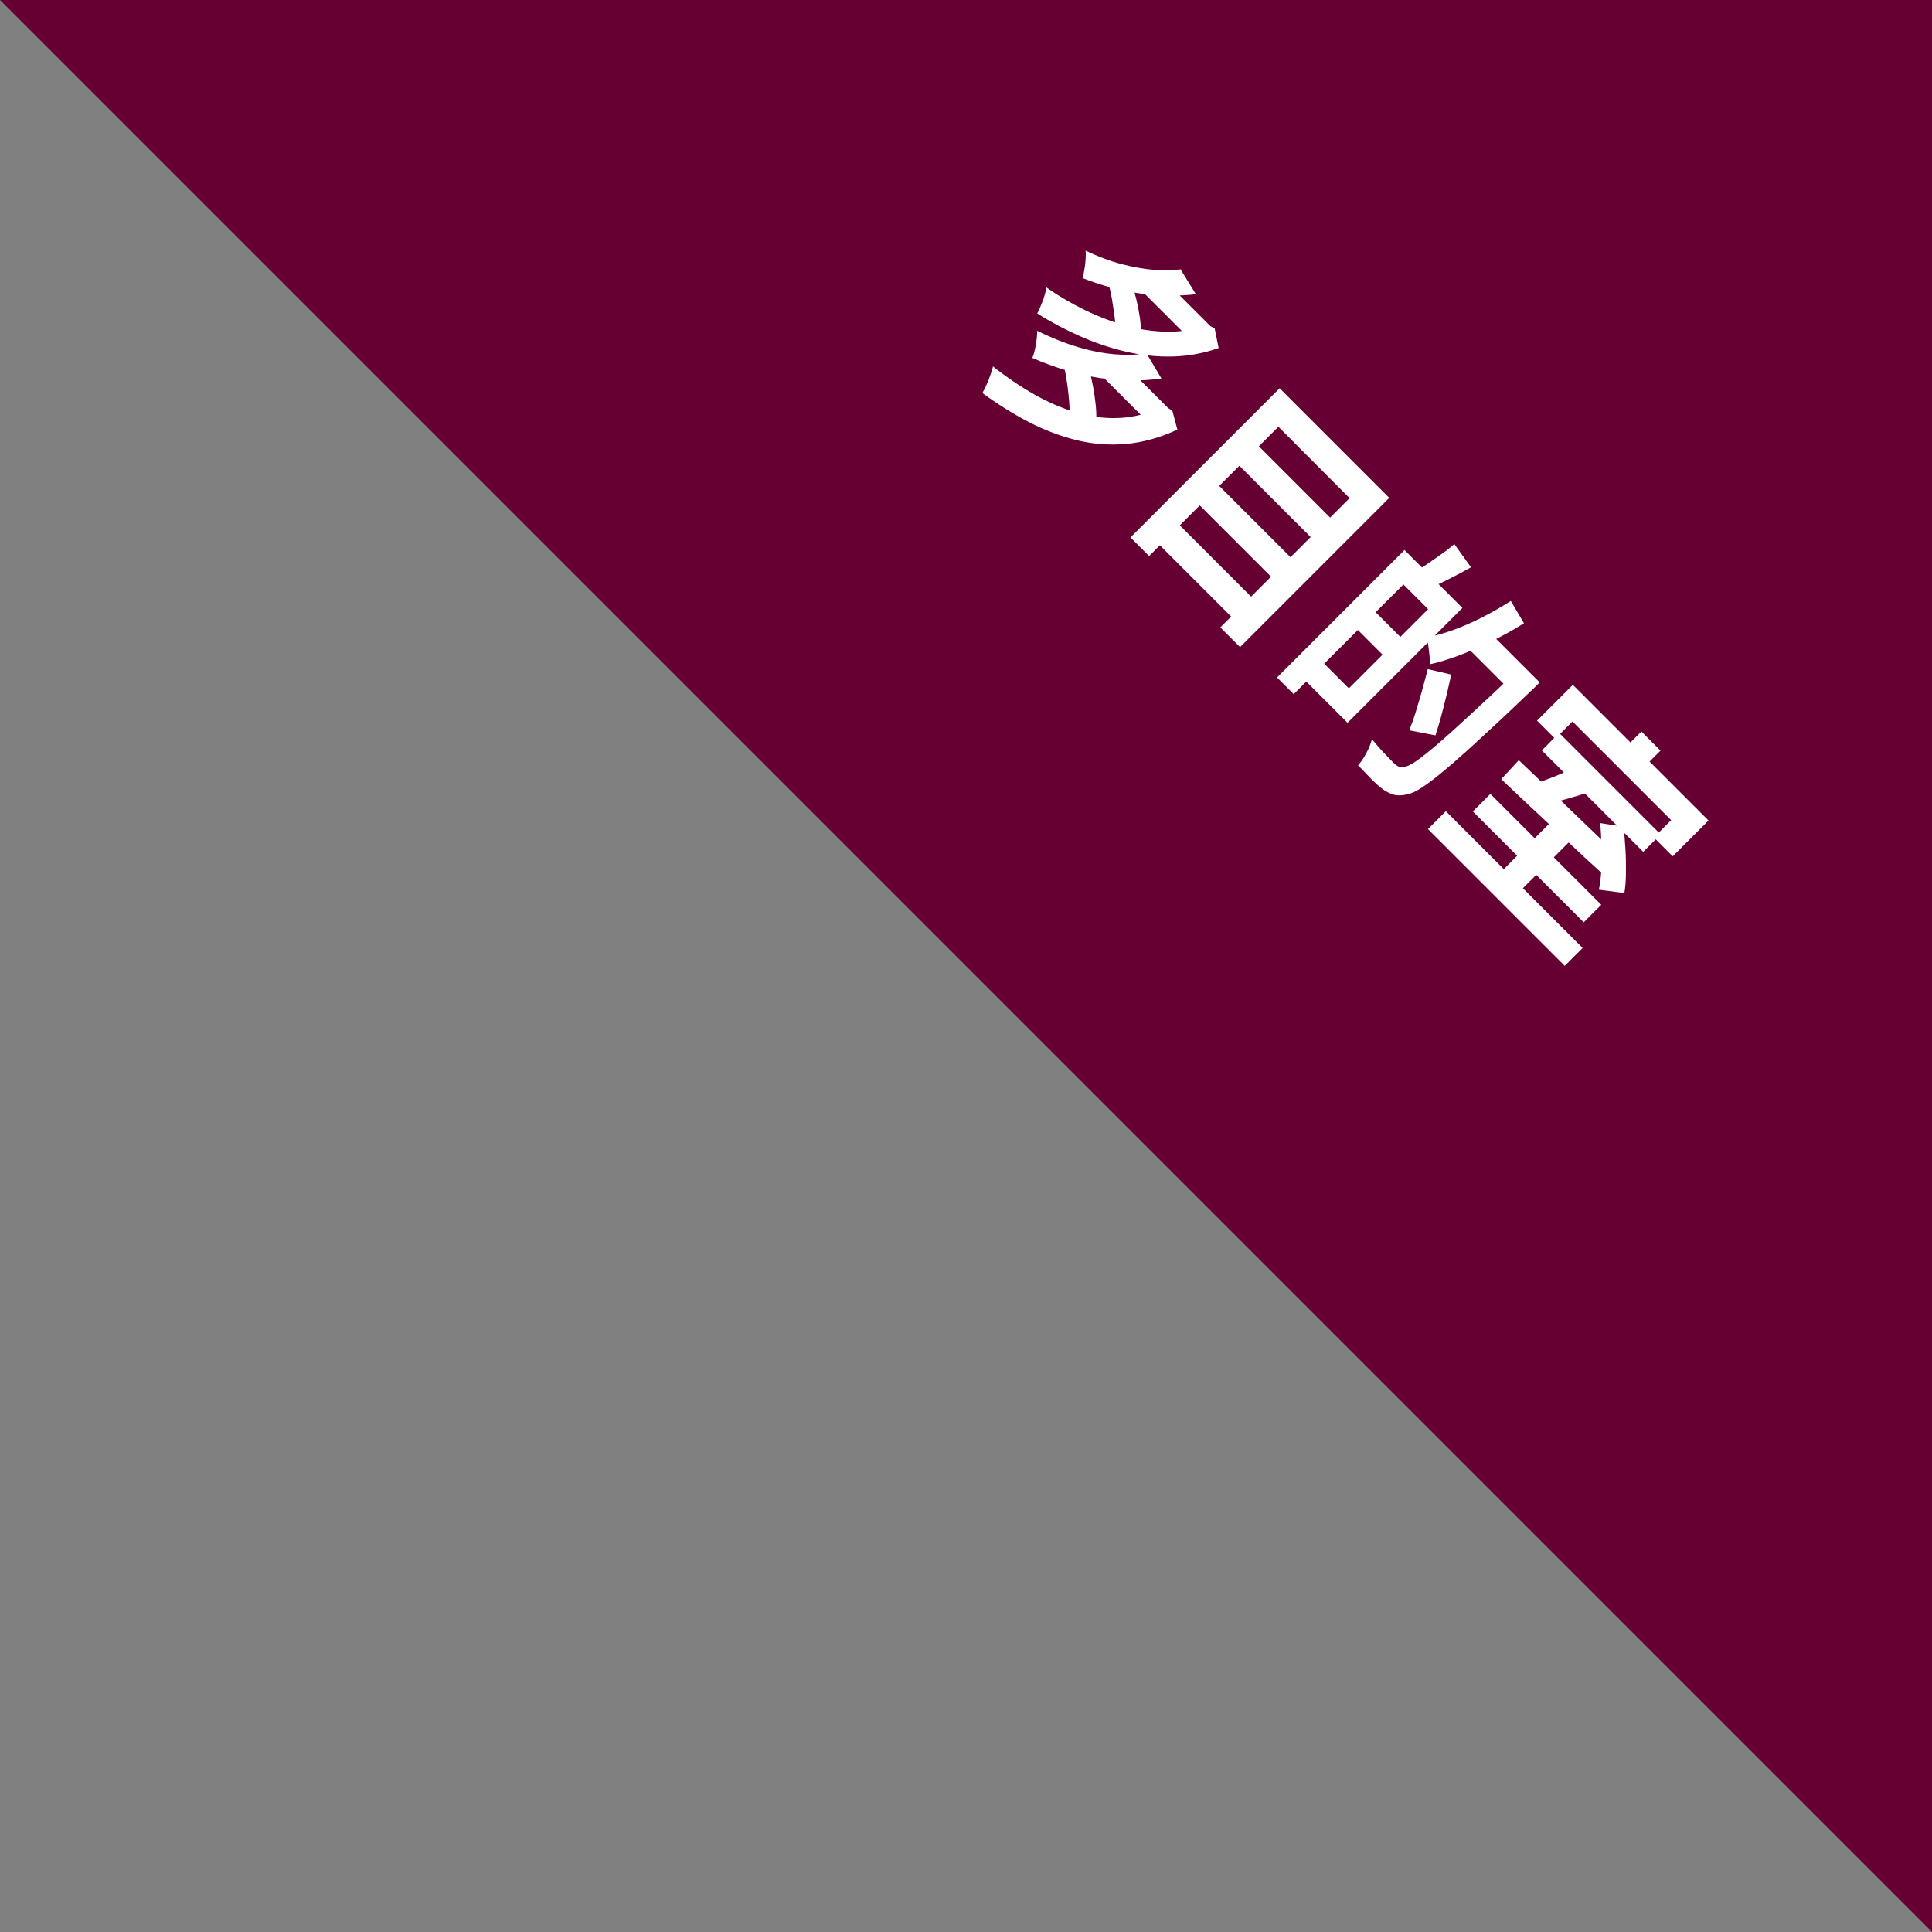 <?xml version="1.0" encoding="UTF-8"?>
<svg id="_レイヤー_1" data-name="レイヤー 1" xmlns="http://www.w3.org/2000/svg" width="159.76" height="159.76" viewBox="0 0 159.76 159.76">
  <rect x="0" y="0" width="159.76" height="159.76" fill="#808080" stroke="none"/>
  <defs>
    <style>
      .cls-1 {
        fill: #fff;
      }

      .cls-2 {
        fill: #603;
      }
    </style>
  </defs>
  <polygon class="cls-2" points="159.76 0 0 0 159.76 159.76 159.76 0"/>
  <g>
    <path class="cls-1" d="M96.29,33.44l.31.31.34.2.42,1.58c-1.44.66-2.86,1.06-4.24,1.18-1.38.12-2.75.02-4.09-.31-1.34-.33-2.66-.83-3.96-1.5-1.3-.68-2.58-1.48-3.84-2.4.17-.29.34-.64.51-1.07.17-.43.3-.8.37-1.13,1.12.89,2.27,1.67,3.44,2.33,1.17.66,2.34,1.16,3.53,1.51,1.18.34,2.36.48,3.53.42,1.17-.06,2.32-.36,3.46-.88l.24-.24ZM94.8,29.21l1.24,2.09c-1.64.23-3.33.21-5.08-.04-1.75-.26-3.62-.81-5.6-1.66.09-.19.16-.43.22-.7s.1-.55.14-.83c.04-.28.05-.52.04-.72,1.19.59,2.33,1.04,3.41,1.36s2.1.51,3.04.59c.95.07,1.81.05,2.59-.08ZM99.82,26.7l.28.28.34.17.33,1.63c-1.25.44-2.53.67-3.83.7-1.3.03-2.59-.11-3.87-.41s-2.54-.73-3.77-1.27c-1.23-.55-2.41-1.17-3.53-1.88.15-.28.3-.63.46-1.05.15-.42.25-.78.3-1.1,1.01.71,2.07,1.33,3.18,1.87s2.25.97,3.39,1.29,2.26.48,3.36.5c1.1.02,2.14-.14,3.12-.48l.24-.24ZM88.03,30.49l2.07.15c.1.42.2.88.29,1.36.09.49.16.96.21,1.44s.07.88.05,1.22l-2.23-.14c.03-.32.04-.72,0-1.18-.04-.47-.08-.95-.15-1.45-.07-.5-.15-.97-.24-1.4ZM97.62,22.27l1.27,2.06c-1.47.17-2.97.15-4.51-.05s-3.16-.62-4.86-1.28c.06-.21.11-.45.15-.72.05-.27.08-.55.1-.83.02-.28.02-.52,0-.72,1.01.48,1.99.85,2.94,1.1.95.25,1.84.41,2.67.48.83.07,1.58.05,2.26-.04ZM92.54,29.69l4.16,4.16-1.41,1.41-4.15-4.15,1.41-1.41ZM91.65,23.42l1.96.07c.13.39.25.83.36,1.29s.2.92.27,1.37c.07.45.1.83.09,1.17l-2.11-.02c.02-.32,0-.71-.06-1.16s-.13-.92-.21-1.39c-.08-.48-.18-.92-.31-1.32ZM95.8,22.68l4.37,4.37-1.38,1.38-4.37-4.37,1.38-1.38Z"/>
    <path class="cls-1" d="M105.82,32.11l9.06,9.06-12.34,12.34-1.63-1.63,10.69-10.69-5.89-5.9-10.69,10.69-1.54-1.54,12.34-12.34ZM97.12,43l6.9,6.9-1.65,1.65-6.9-6.9,1.65-1.65ZM100.38,39.74l6.9,6.9-1.61,1.61-6.9-6.9,1.61-1.61ZM103.66,36.47l6.9,6.9-1.61,1.61-6.9-6.9,1.61-1.61Z"/>
    <path class="cls-1" d="M116.14,45.48l1.38,1.38-10.54,10.54-1.38-1.38,10.54-10.54ZM117.03,46.37l3.9,3.9-9.5,9.5-3.9-3.9,1.48-1.48,2.53,2.53,6.55-6.55-2.53-2.53,1.47-1.47ZM113.21,50.08l3.24,3.24-1.47,1.47-3.24-3.24,1.47-1.47ZM125.91,55.02l1.41,1.41c-.2.2-.36.36-.48.48s-.22.21-.29.27c-1.62,1.56-3.01,2.86-4.17,3.92-1.15,1.06-2.12,1.92-2.9,2.57-.78.66-1.42,1.14-1.91,1.46-.49.32-.9.51-1.22.56-.44.1-.81.11-1.11.02-.3-.09-.6-.24-.9-.45-.28-.21-.6-.49-.96-.86s-.71-.74-1.08-1.12c.23-.24.45-.57.67-.98.22-.41.38-.8.48-1.17.37.45.72.85,1.07,1.21.34.36.59.62.76.78.13.13.25.21.36.26.11.05.25.06.43.04.23-.01.58-.17,1.03-.48.45-.31,1.05-.79,1.8-1.43.75-.64,1.67-1.48,2.78-2.5,1.11-1.02,2.41-2.25,3.91-3.68l.33-.32ZM118.06,55.33l1.94.45c-.11.53-.24,1.11-.39,1.73-.15.62-.3,1.22-.46,1.8-.16.58-.31,1.08-.45,1.5l-2.17-.42c.17-.41.35-.9.53-1.48.18-.58.35-1.18.53-1.8.17-.62.33-1.22.47-1.78ZM120.26,44.99l1.38,1.92c-.62.35-1.24.67-1.86.99-.63.31-1.17.57-1.62.77l-.91-1.53c.3-.19.63-.4.99-.65.36-.25.71-.5,1.08-.76s.68-.51.95-.75ZM124.93,49.69l1.09,1.85c-.85.53-1.73,1.02-2.65,1.47-.92.45-1.82.85-2.7,1.18-.88.33-1.69.58-2.43.74,0-.18,0-.41-.03-.69-.03-.28-.06-.56-.1-.84-.04-.28-.08-.51-.13-.7.68-.12,1.42-.33,2.2-.61.78-.28,1.58-.63,2.4-1.05.82-.42,1.6-.87,2.36-1.35ZM122.72,51.83l3.72,3.72-1.55,1.55-3.72-3.72,1.55-1.55Z"/>
    <path class="cls-1" d="M119.56,67.08l11.31,11.31-1.48,1.48-11.31-11.31,1.48-1.48ZM123.24,65.65l9.17,9.17-1.45,1.45-9.17-9.17,1.45-1.45ZM128.19,68.03l1.58,1.58-4.4,4.4-1.58-1.58,4.4-4.4ZM125.59,62.86c.73.69,1.57,1.5,2.51,2.41.94.91,1.94,1.87,2.99,2.88,1.05,1,2.09,2,3.12,2.99l-1.46,1.33c-1.04-.94-2.08-1.9-3.12-2.88-1.04-.97-2.03-1.91-2.98-2.79s-1.78-1.68-2.51-2.37l1.45-1.57ZM130.13,63.48l1.2,2.05c-.47.15-.95.3-1.45.44-.49.15-.96.27-1.41.38-.45.11-.85.2-1.21.27l-.82-1.67c.36-.11.77-.24,1.21-.4.45-.16.89-.33,1.33-.52.44-.19.82-.38,1.15-.56ZM130.06,56.63l11.22,11.22-2.96,2.96-1.56-1.56,1.43-1.43-8.16-8.16-1.43,1.43-1.5-1.5,2.96-2.96ZM128.93,60.61l8.39,8.39-1.44,1.44-8.39-8.39,1.44-1.44ZM132.31,68.06l1.94.3c.07.58.12,1.2.16,1.86.04.67.05,1.32.04,1.96,0,.64-.05,1.2-.13,1.67l-2.11-.28c.1-.44.17-.98.2-1.61.03-.63.03-1.29.02-1.97-.02-.69-.05-1.33-.11-1.93ZM135.73,60.49l1.58,1.58-1.98,1.98-1.58-1.58,1.98-1.98Z"/>
  </g>
</svg>